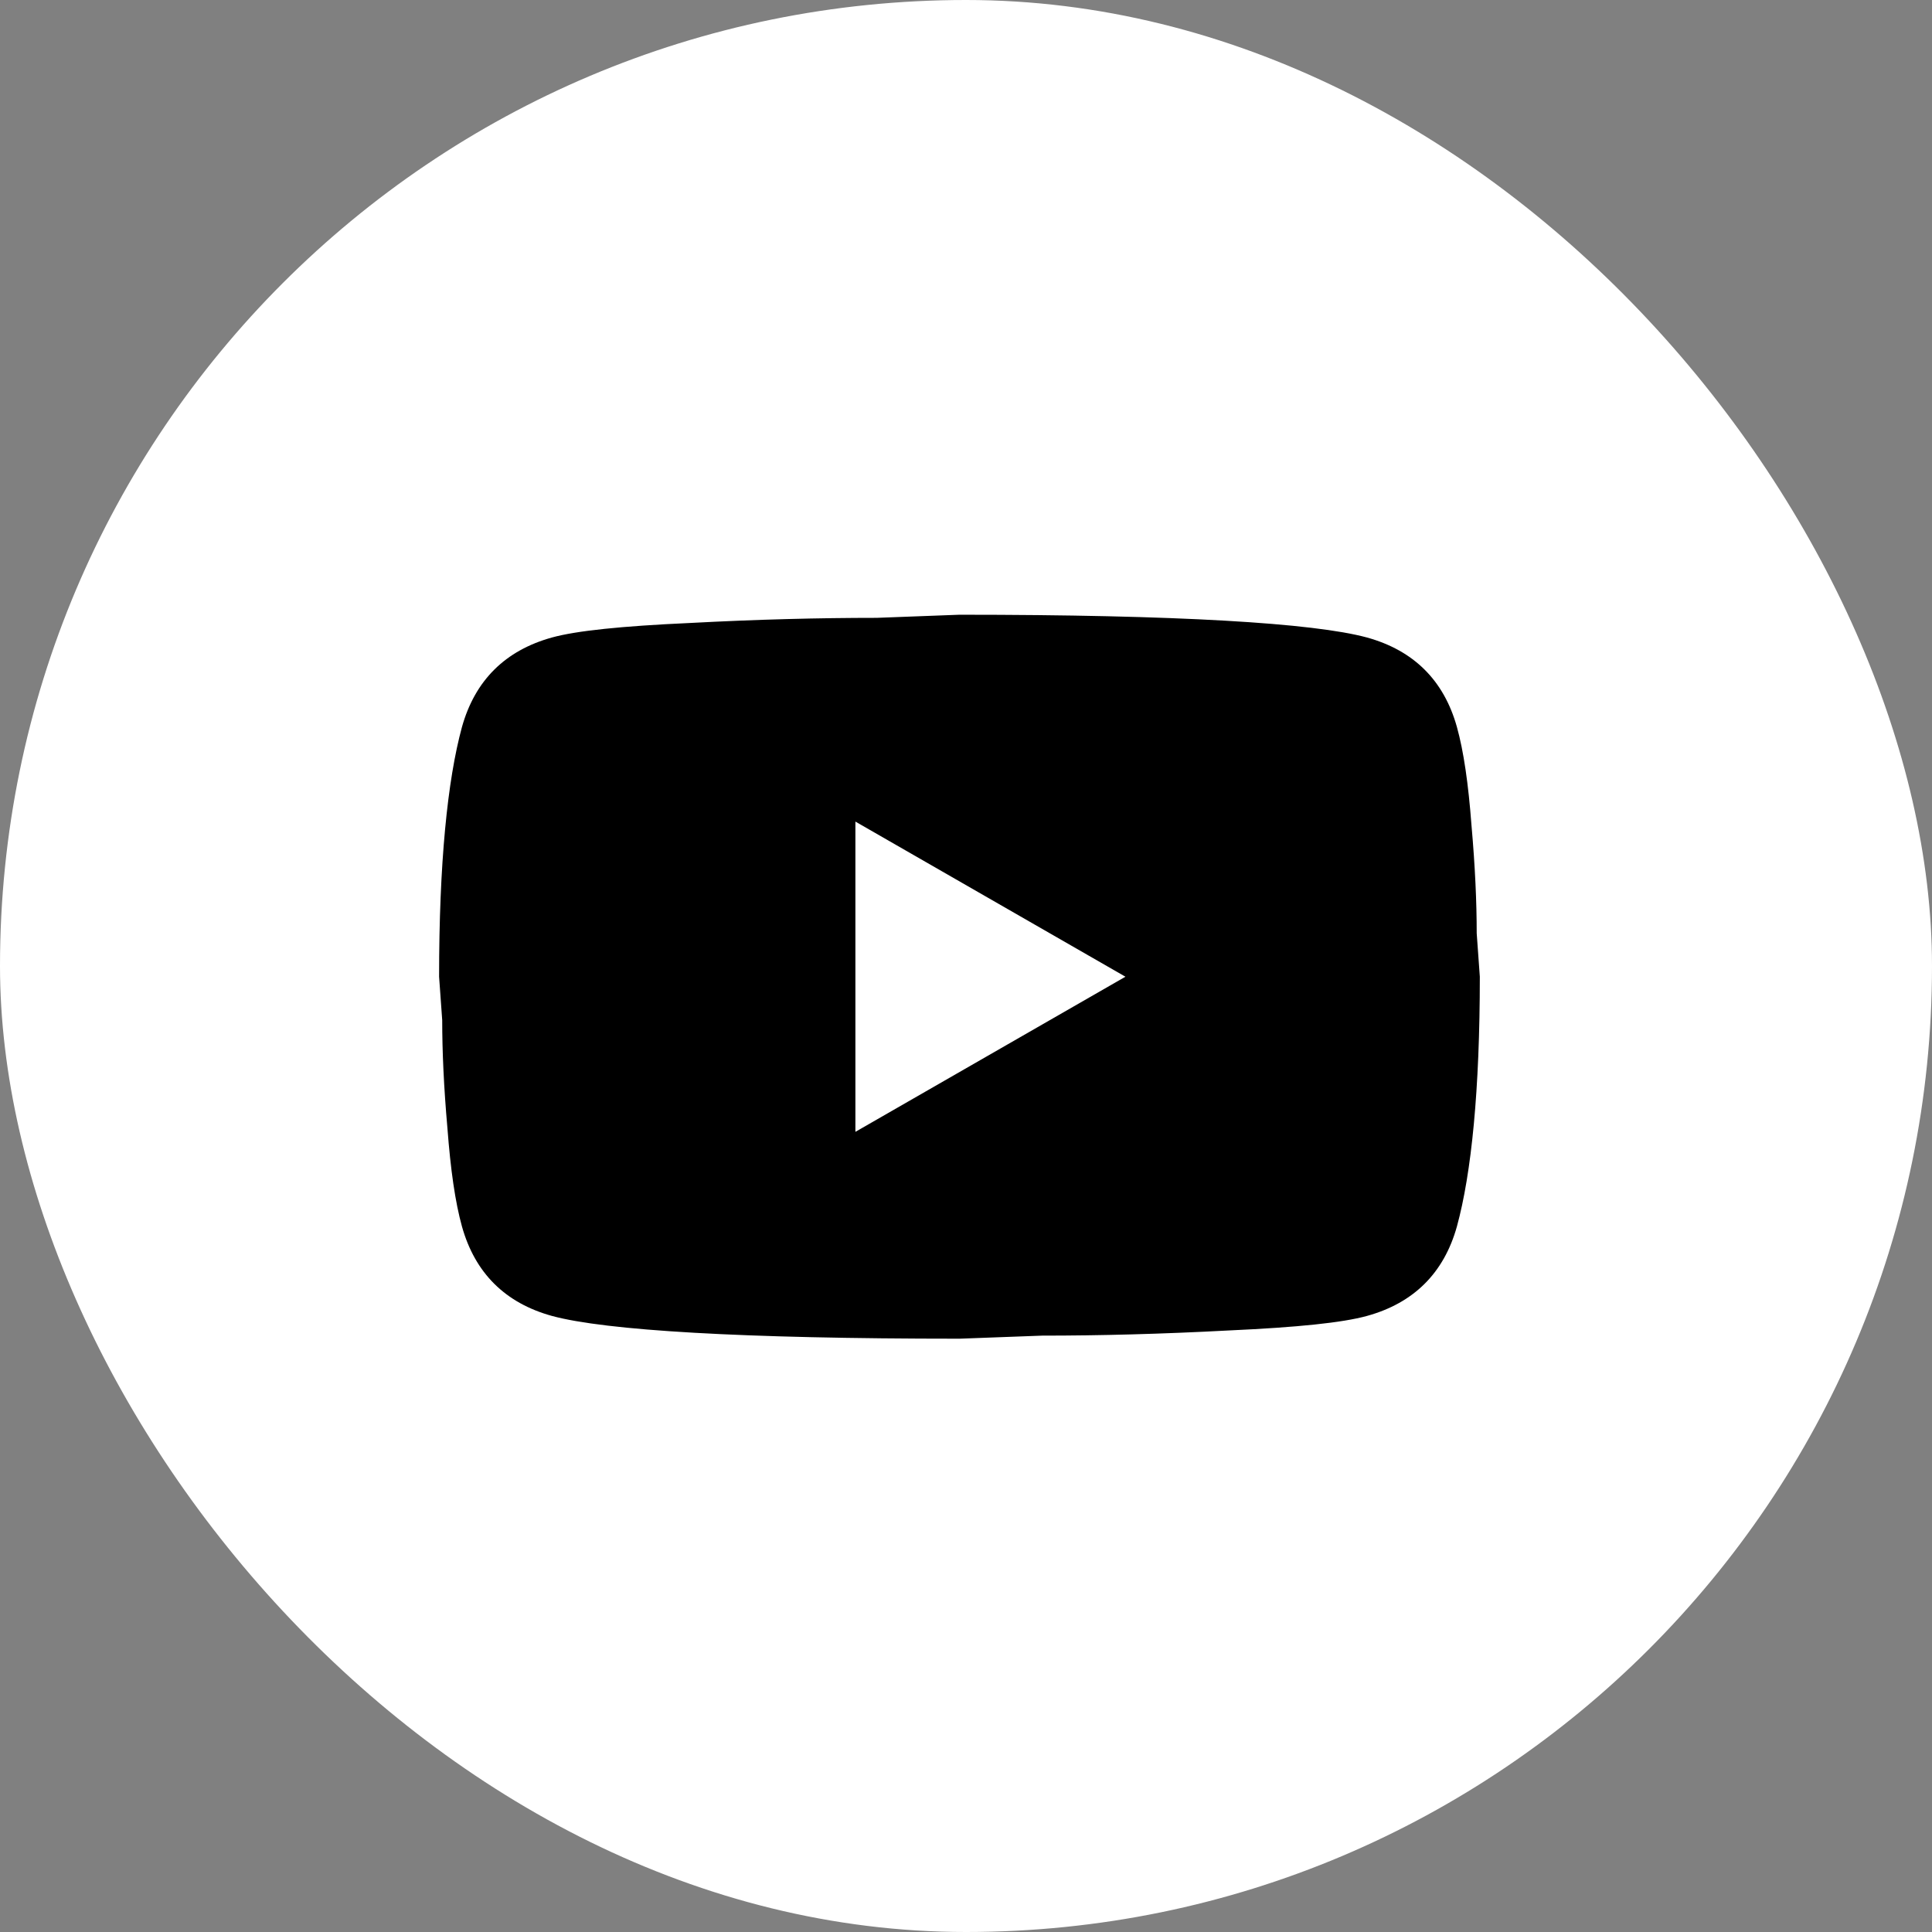 <?xml version="1.0" encoding="UTF-8"?> <svg xmlns="http://www.w3.org/2000/svg" width="44" height="44" viewBox="0 0 44 44" fill="none"><rect x="0" y="0" width="44" height="44" fill="#808080" stroke="none"/><rect width="44" height="44" rx="22" fill="white"></rect><path d="M19.481 25.777L25.631 22.244L19.481 18.711V25.777ZM33.18 16.556C33.334 17.109 33.441 17.851 33.512 18.793C33.595 19.736 33.631 20.548 33.631 21.255L33.702 22.244C33.702 24.823 33.512 26.72 33.18 27.933C32.884 28.992 32.197 29.676 31.13 29.97C30.573 30.123 29.554 30.229 27.99 30.3C26.449 30.382 25.039 30.418 23.735 30.418L21.851 30.488C16.885 30.488 13.792 30.3 12.572 29.97C11.505 29.676 10.818 28.992 10.521 27.933C10.367 27.379 10.261 26.637 10.19 25.695C10.107 24.753 10.071 23.94 10.071 23.233L10 22.244C10 19.665 10.19 17.769 10.521 16.556C10.818 15.496 11.505 14.813 12.572 14.518C13.129 14.365 14.148 14.259 15.712 14.188C17.253 14.106 18.663 14.071 19.967 14.071L21.851 14C26.817 14 29.91 14.188 31.13 14.518C32.197 14.813 32.884 15.496 33.18 16.556Z" fill="black"></path></svg> 